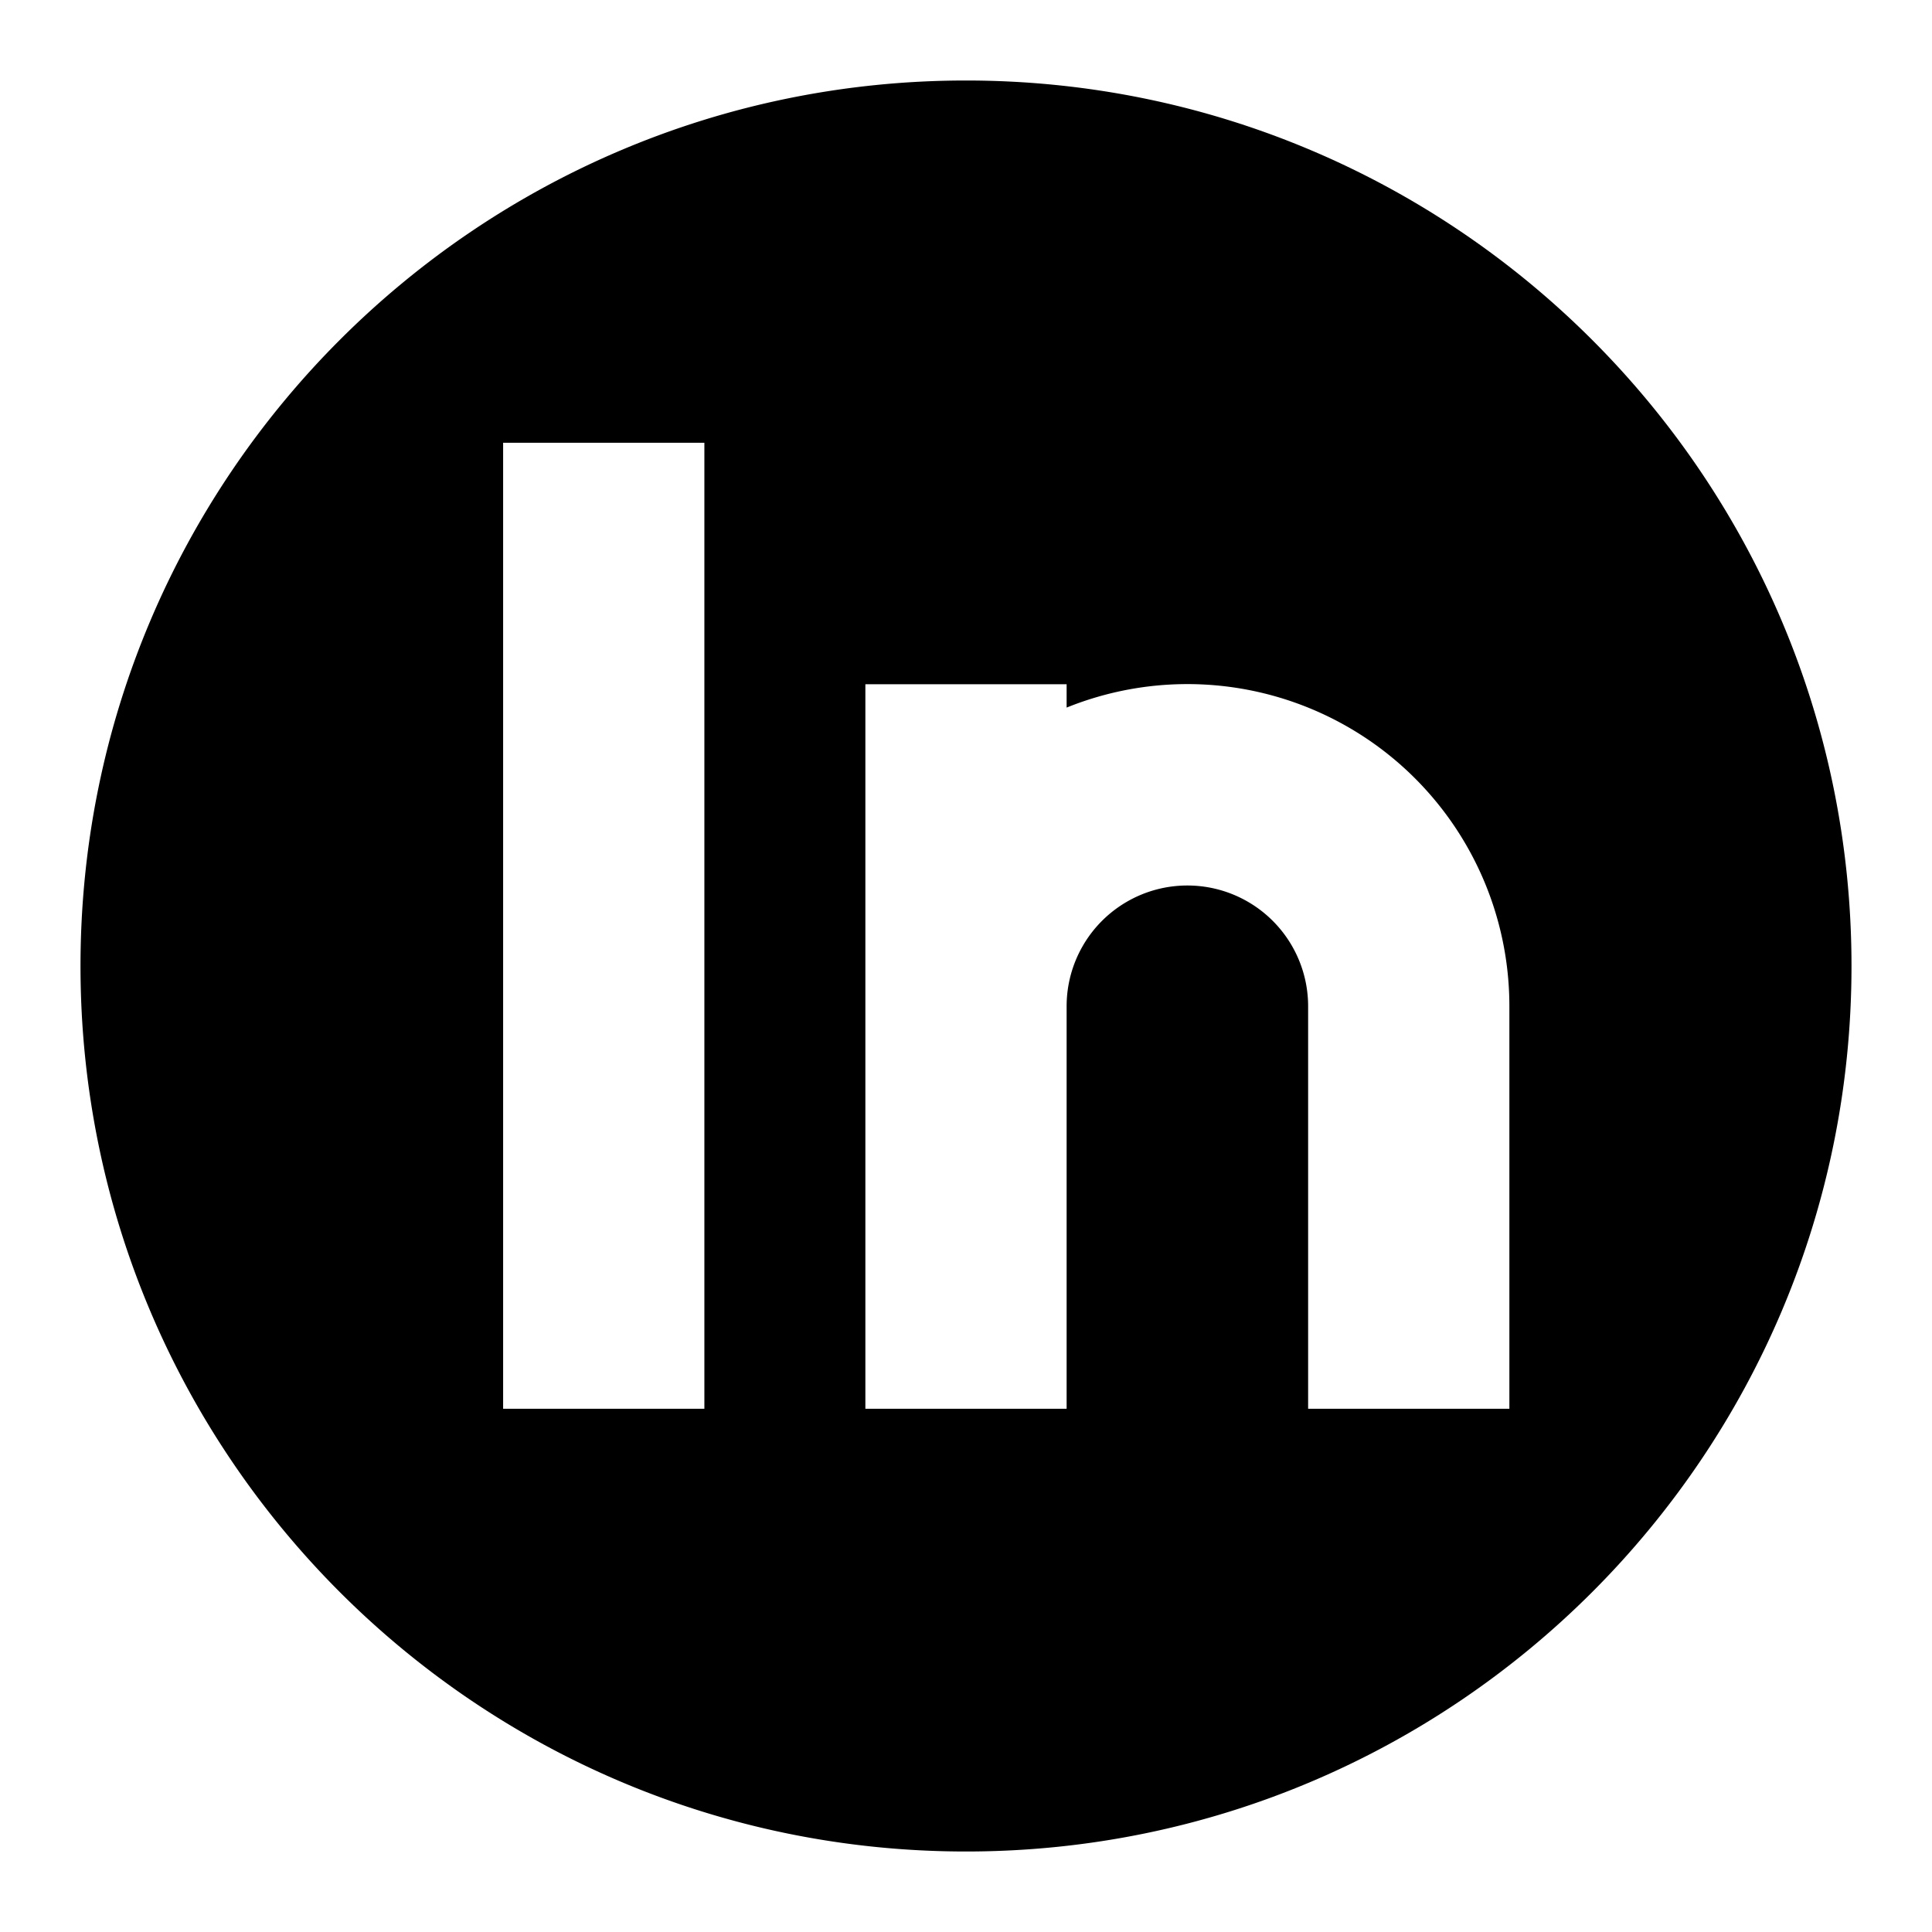 <svg xmlns="http://www.w3.org/2000/svg" fill="none" viewBox="0 0 24 24" id="Logmein-Logo-1--Streamline-Logos">
  <desc>
    Logmein Logo 1 Streamline Icon: https://streamlinehq.com
  </desc>
  <path fill="#000000" fill-rule="evenodd" d="M23 12c0 6.075 -4.925 11 -11 11S1 18.075 1 12 5.925 1 12 1s11 4.925 11 11ZM6.25 17.5v-12h2.5v12h-2.5Zm7 -8.71a4 4 0 0 1 5.5 3.71v5h-2.5v-5a1.5 1.5 0 0 0 -3 0v5h-2.5v-9h2.5v0.29Z" clip-rule="evenodd" stroke-width="1"></path>
</svg>